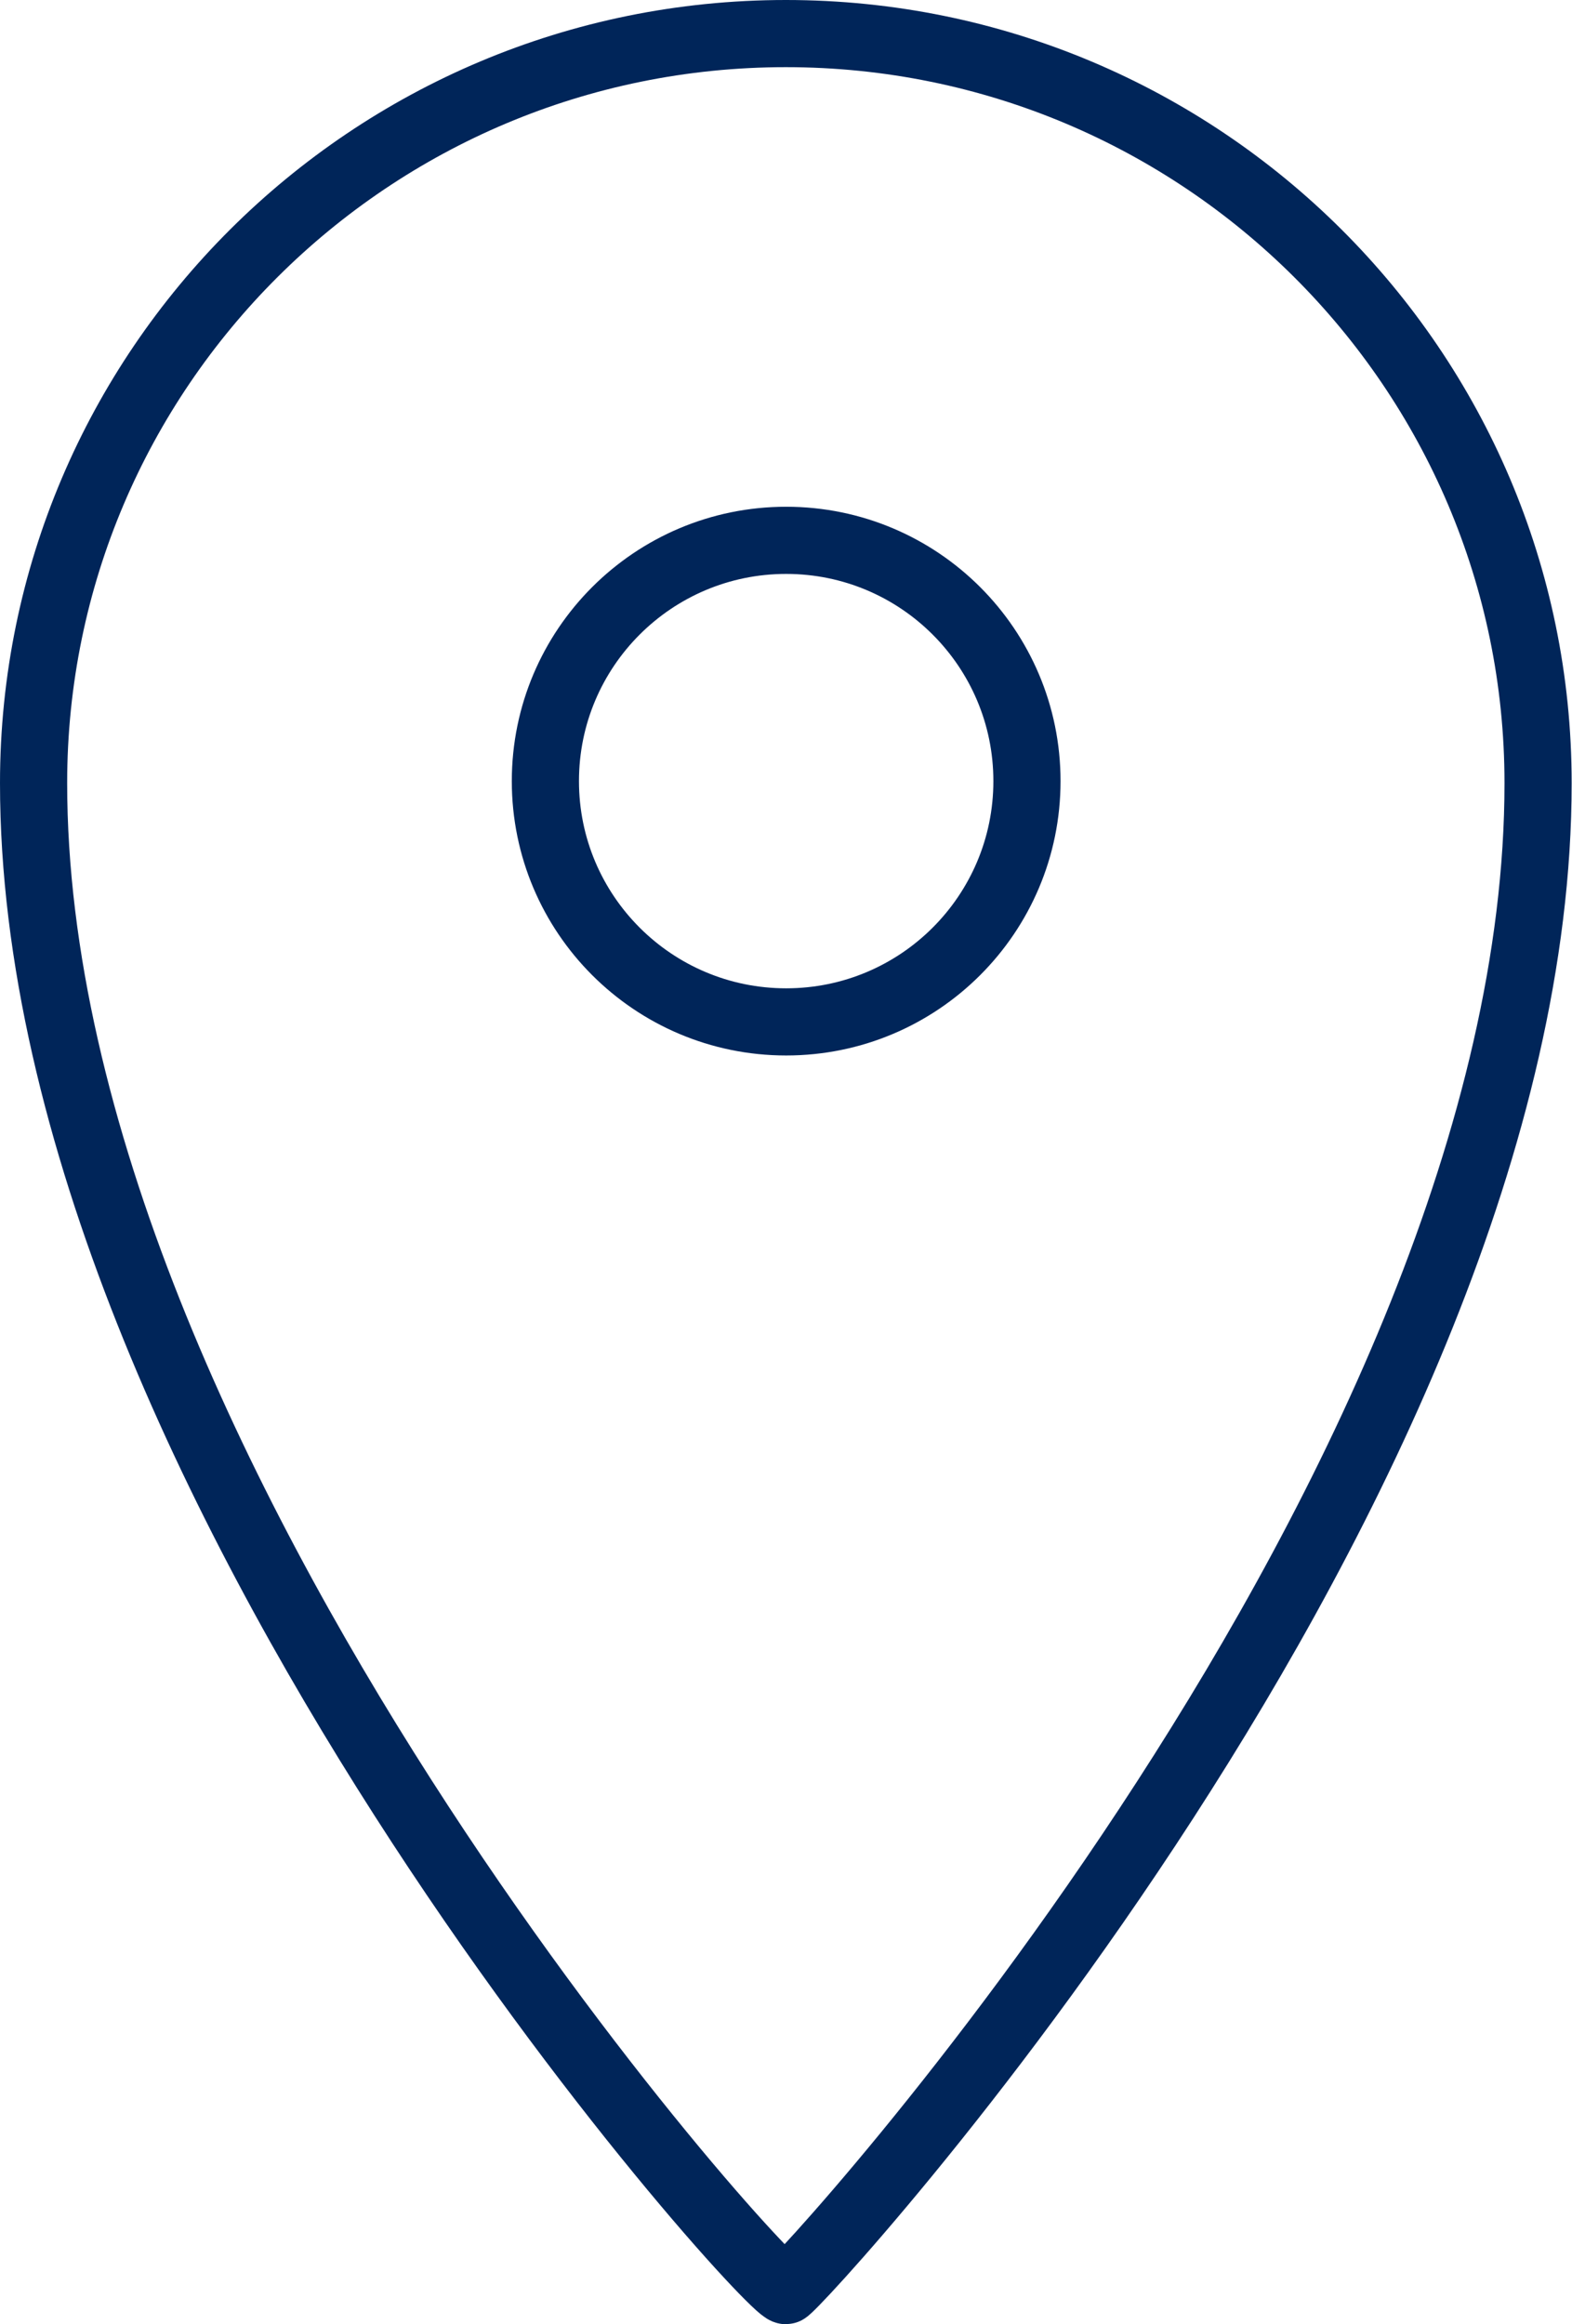 <?xml version="1.0" encoding="UTF-8"?>
<svg id="Layer_2" data-name="Layer 2" xmlns="http://www.w3.org/2000/svg" viewBox="0 0 46.81 69.21">
  <defs>
    <style>
      .cls-1 {
        fill: none;
        stroke: #002559;
        stroke-linecap: round;
        stroke-linejoin: round;
        stroke-width: 2px;
      }
    </style>
  </defs>
  <g id="Layer_1-2" data-name="Layer 1">
    <g>
      <path class="cls-1" d="M23.4,68.21c-.56,0-22.4-24.21-22.4-44.89C1,11,11.03,1,23.4,1s22.4,10,22.4,22.32c0,20.89-22.15,44.89-22.4,44.89Z"/>
      <path class="cls-1" d="M30.58,23.26c0,3.96-3.21,7.17-7.17,7.17s-7.17-3.21-7.17-7.17,3.21-7.17,7.17-7.17,7.17,3.21,7.17,7.17"/>
    </g>
  </g>
</svg>